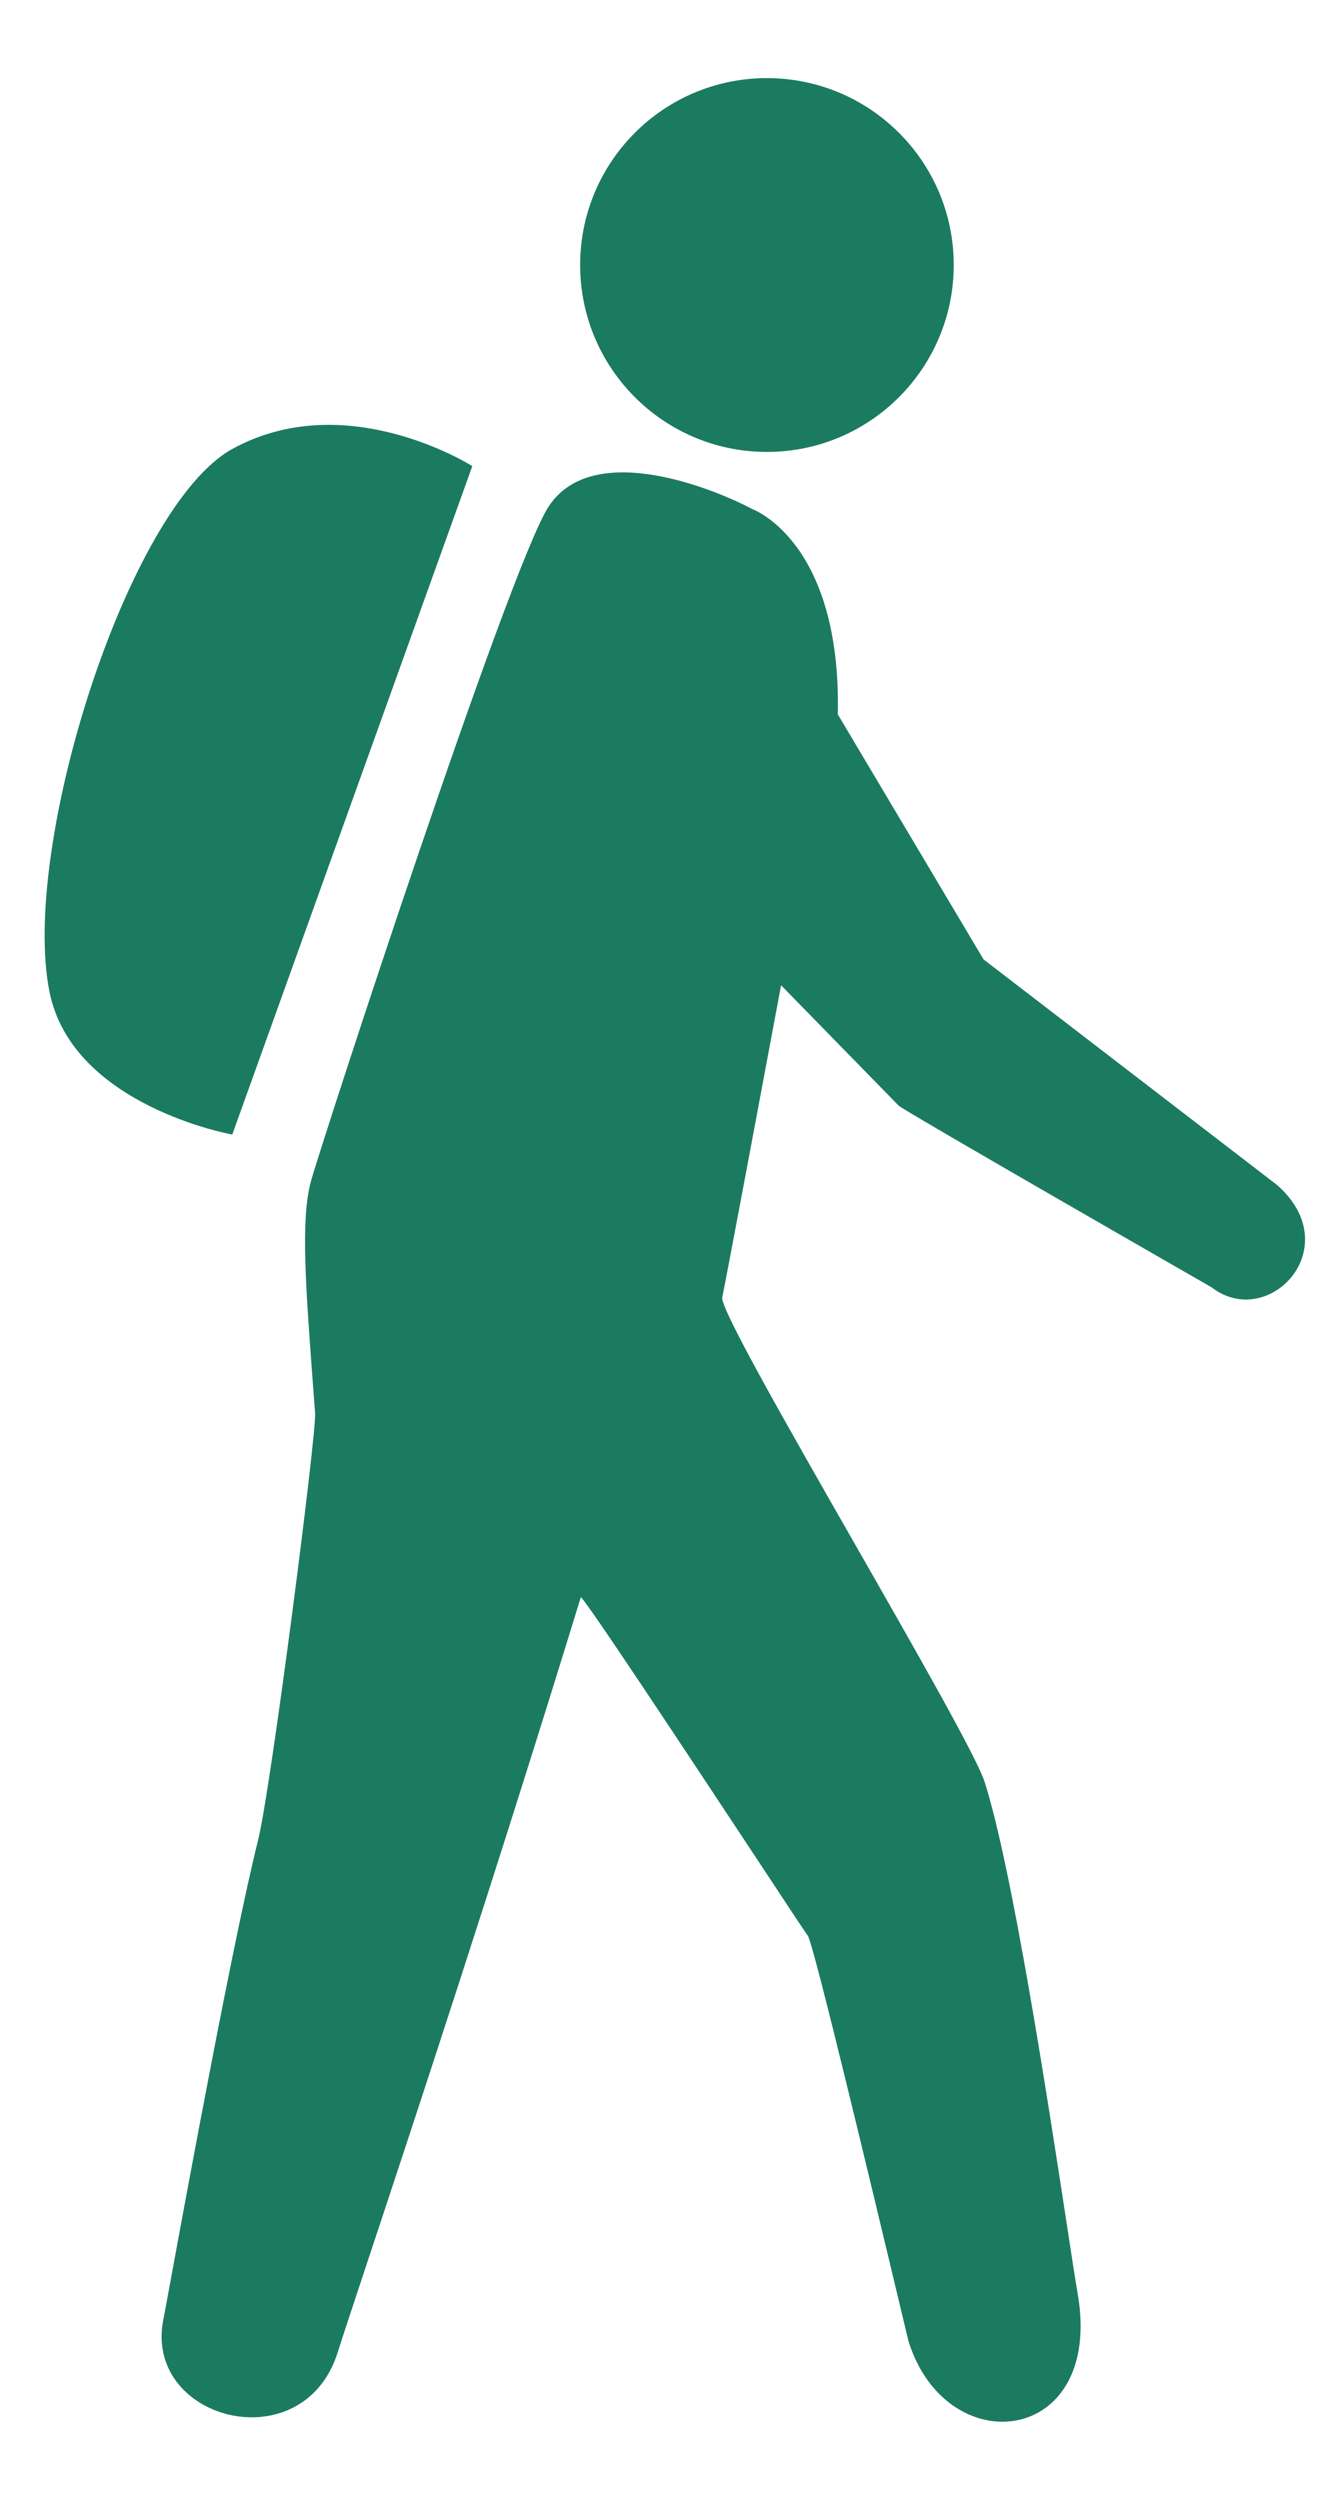 <svg width="15" height="28" viewBox="0 0 15 28" fill="none" xmlns="http://www.w3.org/2000/svg">
<path d="M10.684 2.968C10.684 4.124 9.747 5.062 8.591 5.062C7.435 5.062 6.499 4.124 6.499 2.968C6.499 1.812 7.435 0.875 8.591 0.875C9.747 0.875 10.684 1.812 10.684 2.968Z" fill="#1B7B60"/>
<path d="M5.291 5.221C5.291 5.221 3.882 4.324 2.602 5.029C1.436 5.67 0.228 9.476 0.554 11.108C0.81 12.388 2.602 12.708 2.602 12.708L5.291 5.221Z" fill="#1B7B60"/>
<path d="M11.018 10.746L14.305 13.272C15.103 13.973 14.207 14.912 13.571 14.418C13.571 14.418 10.264 12.521 10.07 12.387L8.75 11.036C8.541 12.157 8.135 14.323 8.091 14.532C8.065 14.65 8.823 15.976 9.577 17.295C10.262 18.493 10.943 19.685 11.031 19.961C11.339 20.929 11.729 23.467 11.945 24.876C12.001 25.242 12.045 25.532 12.074 25.699C12.361 27.396 10.603 27.588 10.178 26.225C10.175 26.216 10.138 26.06 10.079 25.812C9.815 24.709 9.114 21.768 9.05 21.683C9.027 21.653 8.803 21.313 8.496 20.848C7.75 19.719 6.518 17.852 6.506 17.892C5.525 21.086 4.591 23.904 4.108 25.359C3.941 25.864 3.828 26.205 3.786 26.339C3.402 27.588 1.578 27.107 1.835 25.955C1.839 25.933 1.866 25.791 1.907 25.566C2.098 24.526 2.617 21.707 2.891 20.612C3.035 20.035 3.547 16.049 3.53 15.829C3.522 15.719 3.514 15.613 3.506 15.51C3.423 14.394 3.368 13.663 3.482 13.236C3.59 12.835 5.708 6.339 6.147 5.672C6.65 4.909 8.036 5.493 8.425 5.701C8.425 5.701 9.419 6.053 9.386 7.98L9.384 7.999L11.018 10.746Z" fill="#1B7B60"/>
</svg>
